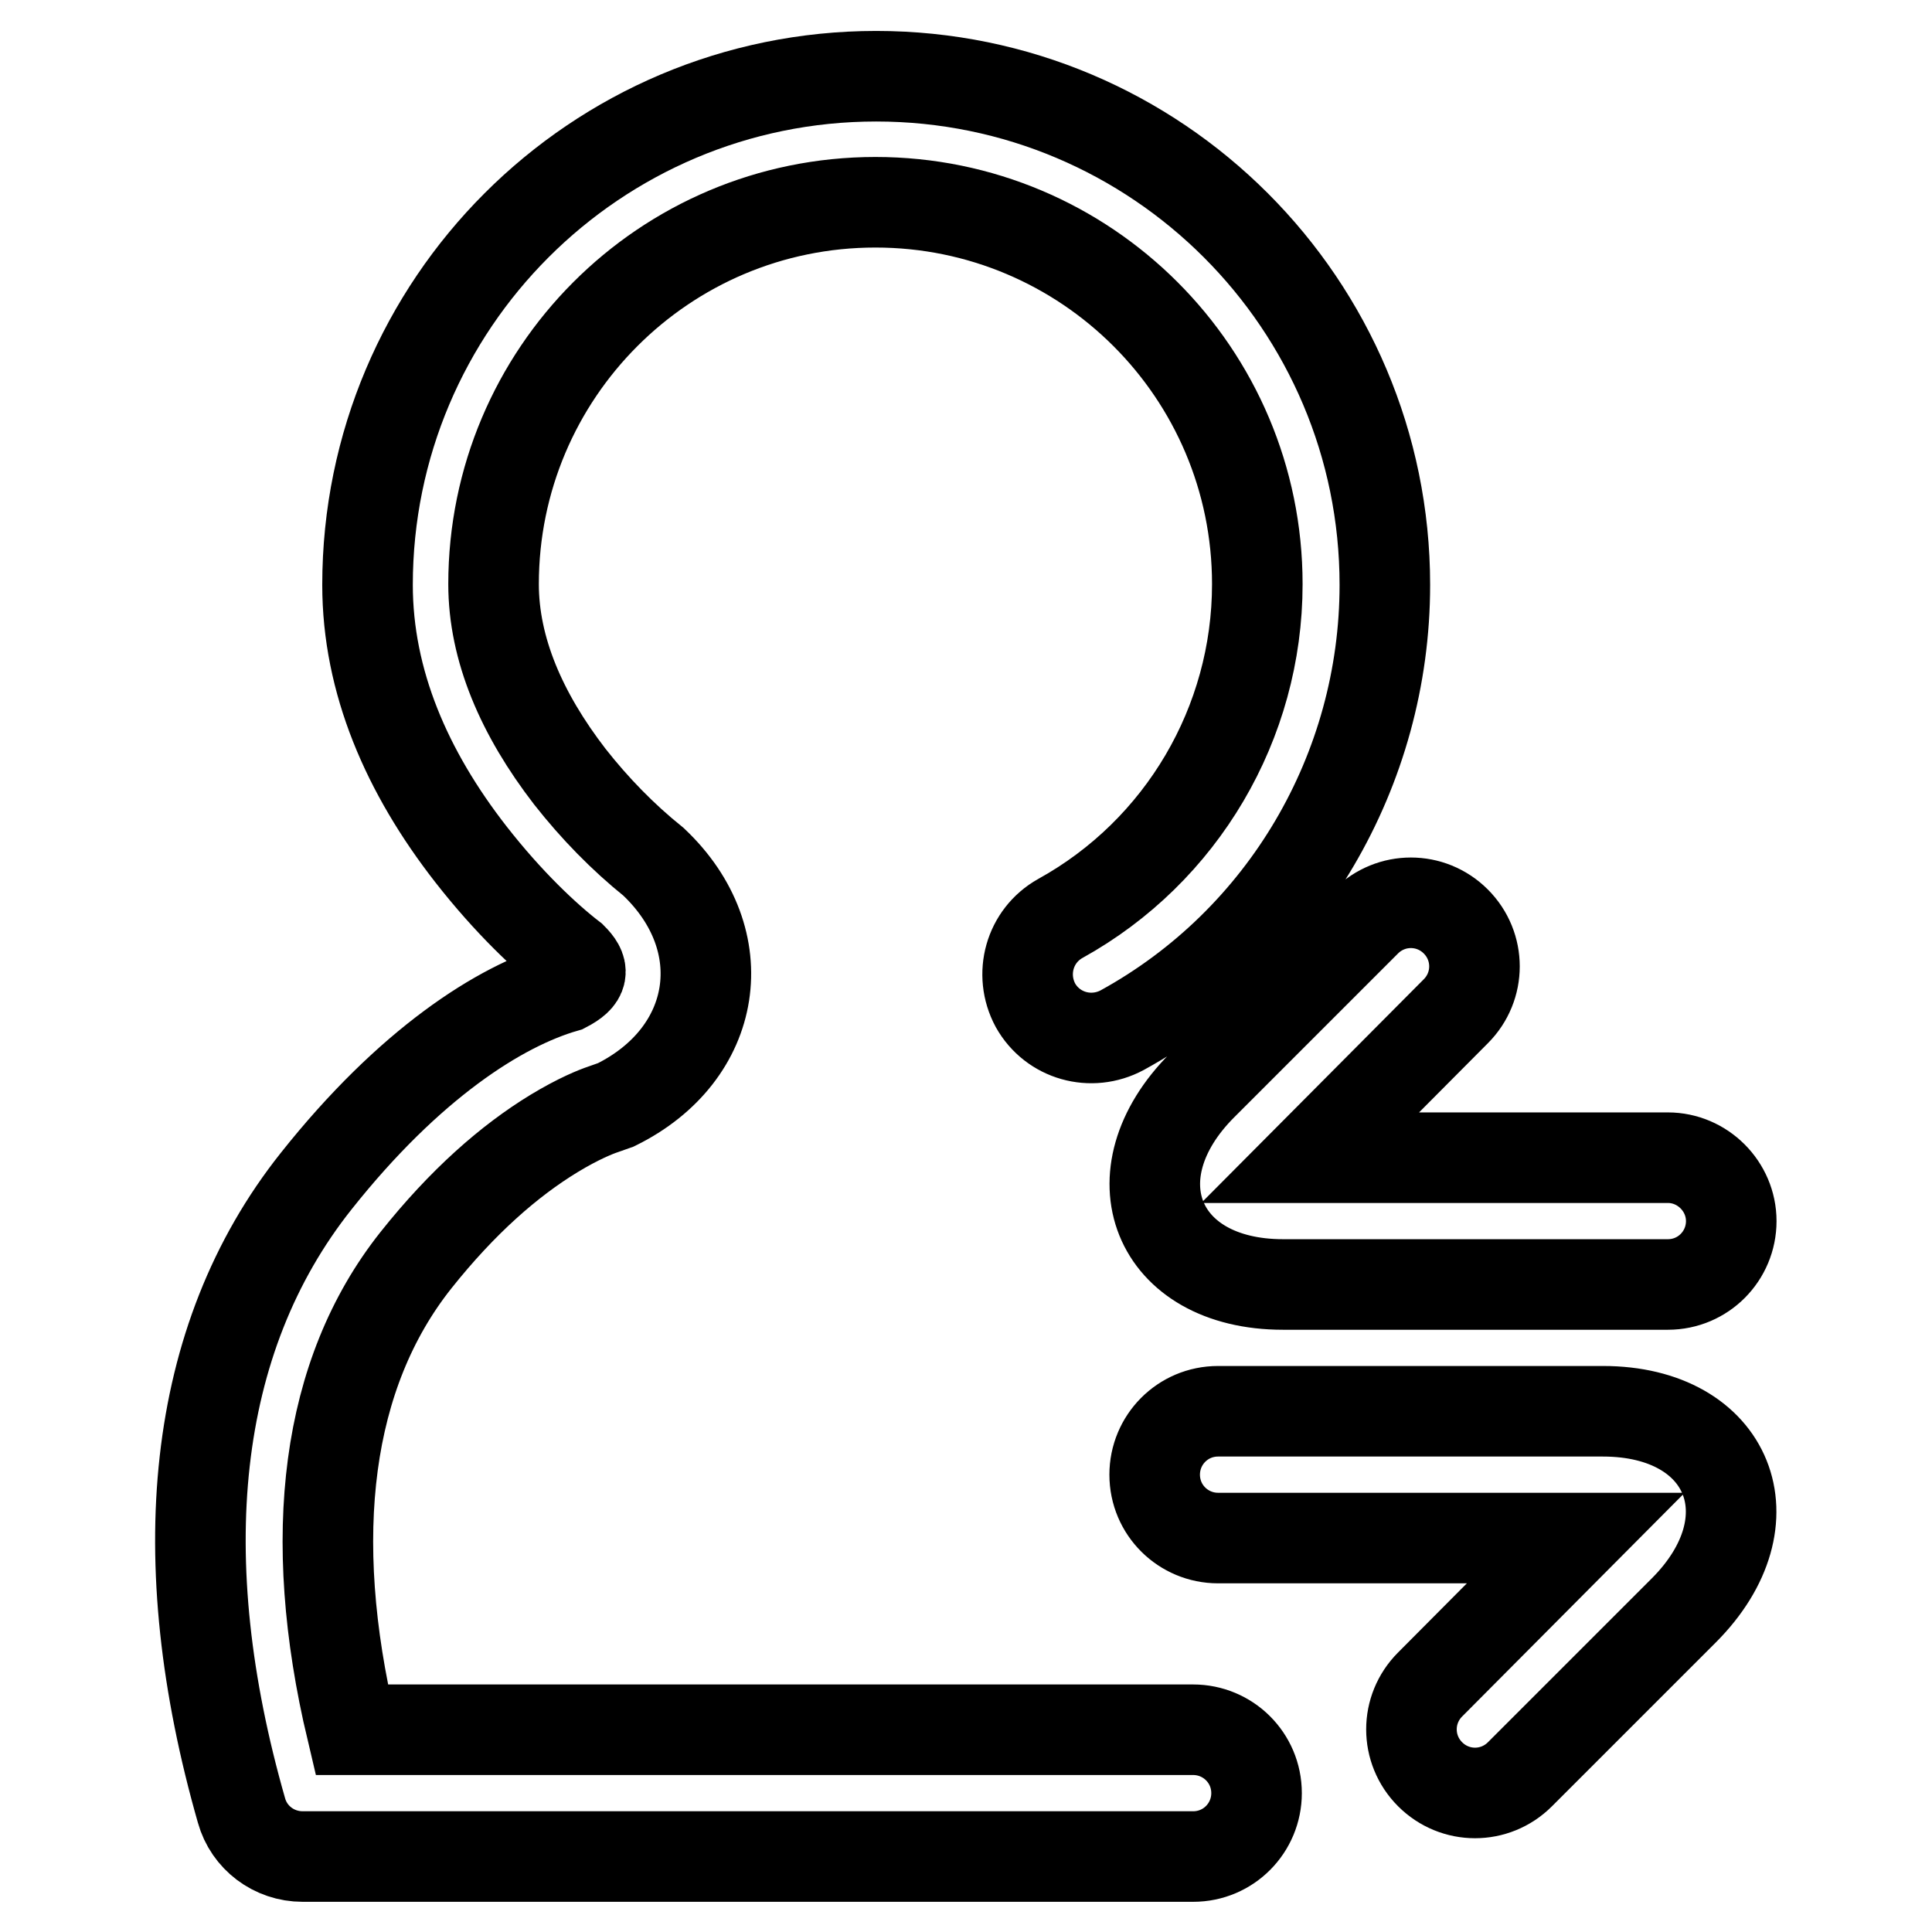 <?xml version="1.0" encoding="utf-8"?>
<!-- Svg Vector Icons : http://www.onlinewebfonts.com/icon -->
<!DOCTYPE svg PUBLIC "-//W3C//DTD SVG 1.1//EN" "http://www.w3.org/Graphics/SVG/1.1/DTD/svg11.dtd">
<svg version="1.1" xmlns="http://www.w3.org/2000/svg" xmlns:xlink="http://www.w3.org/1999/xlink" x="0px" y="0px" viewBox="0 0 256 256" enable-background="new 0 0 256 256" xml:space="preserve">
<g> <path stroke-width="12" fill-opacity="0" stroke="#000000"  d="M192.9,134c3.3-3.3,3.3-8.6,0-11.9c-3.3-3.3-8.6-3.3-11.9,0l0,0l-21.7,21.7c-11.9,11.9-6.1,26.4,10.7,26.4 h51c4.7,0,8.4-3.8,8.4-8.4s-3.8-8.4-8.4-8.4l0,0h-47.4L192.9,134z M189.5,223.2c-3.3,3.3-3.3,8.6,0,11.9c3.3,3.3,8.6,3.3,11.9,0 l21.7-21.7c11.9-11.9,6.1-26.4-10.7-26.4h-51c-4.7,0-8.4,3.8-8.4,8.4c0,4.7,3.8,8.4,8.4,8.4h47.4L189.5,223.2L189.5,223.2z  M41.9,156.5c-16.7,21-19.4,50.2-9.9,83.4c1,3.6,4.3,6.1,8.1,6.1h118c4.7,0,8.4-3.8,8.4-8.4c0-4.7-3.8-8.4-8.4-8.4l0,0H46.6 c-6.1-25.7-3.4-47.2,8.5-62.2c6.2-7.8,12.4-13.2,18.3-16.8c3.3-2,5.6-2.9,6.5-3.2l1.7-0.6c13.6-6.7,16-21.8,5-32.2 c-4.1-3.3-7.8-7.1-11.1-11.3C69.1,94.6,65.4,86,65.4,77.4c0-27.9,22.6-50.6,50.6-50.6c27.9,0,50.6,22.6,50.6,50.6 c0,18.4-10,35.4-26.1,44.3c-4.1,2.3-5.5,7.4-3.3,11.5c2.3,4.1,7.4,5.5,11.5,3.3l0,0c21.5-11.8,34.8-34.5,34.8-59 c0-37.2-30.2-67.4-67.4-67.4c-37.2,0-67.4,30.2-67.4,67.4l0,0c0,12.8,5.2,24.8,13.7,35.7c5,6.4,9.9,11,13.4,13.7 c1.6,1.6,1.6,2.6-0.9,3.9C66.2,133.3,54.2,141,41.9,156.5L41.9,156.5z"/></g>
</svg>